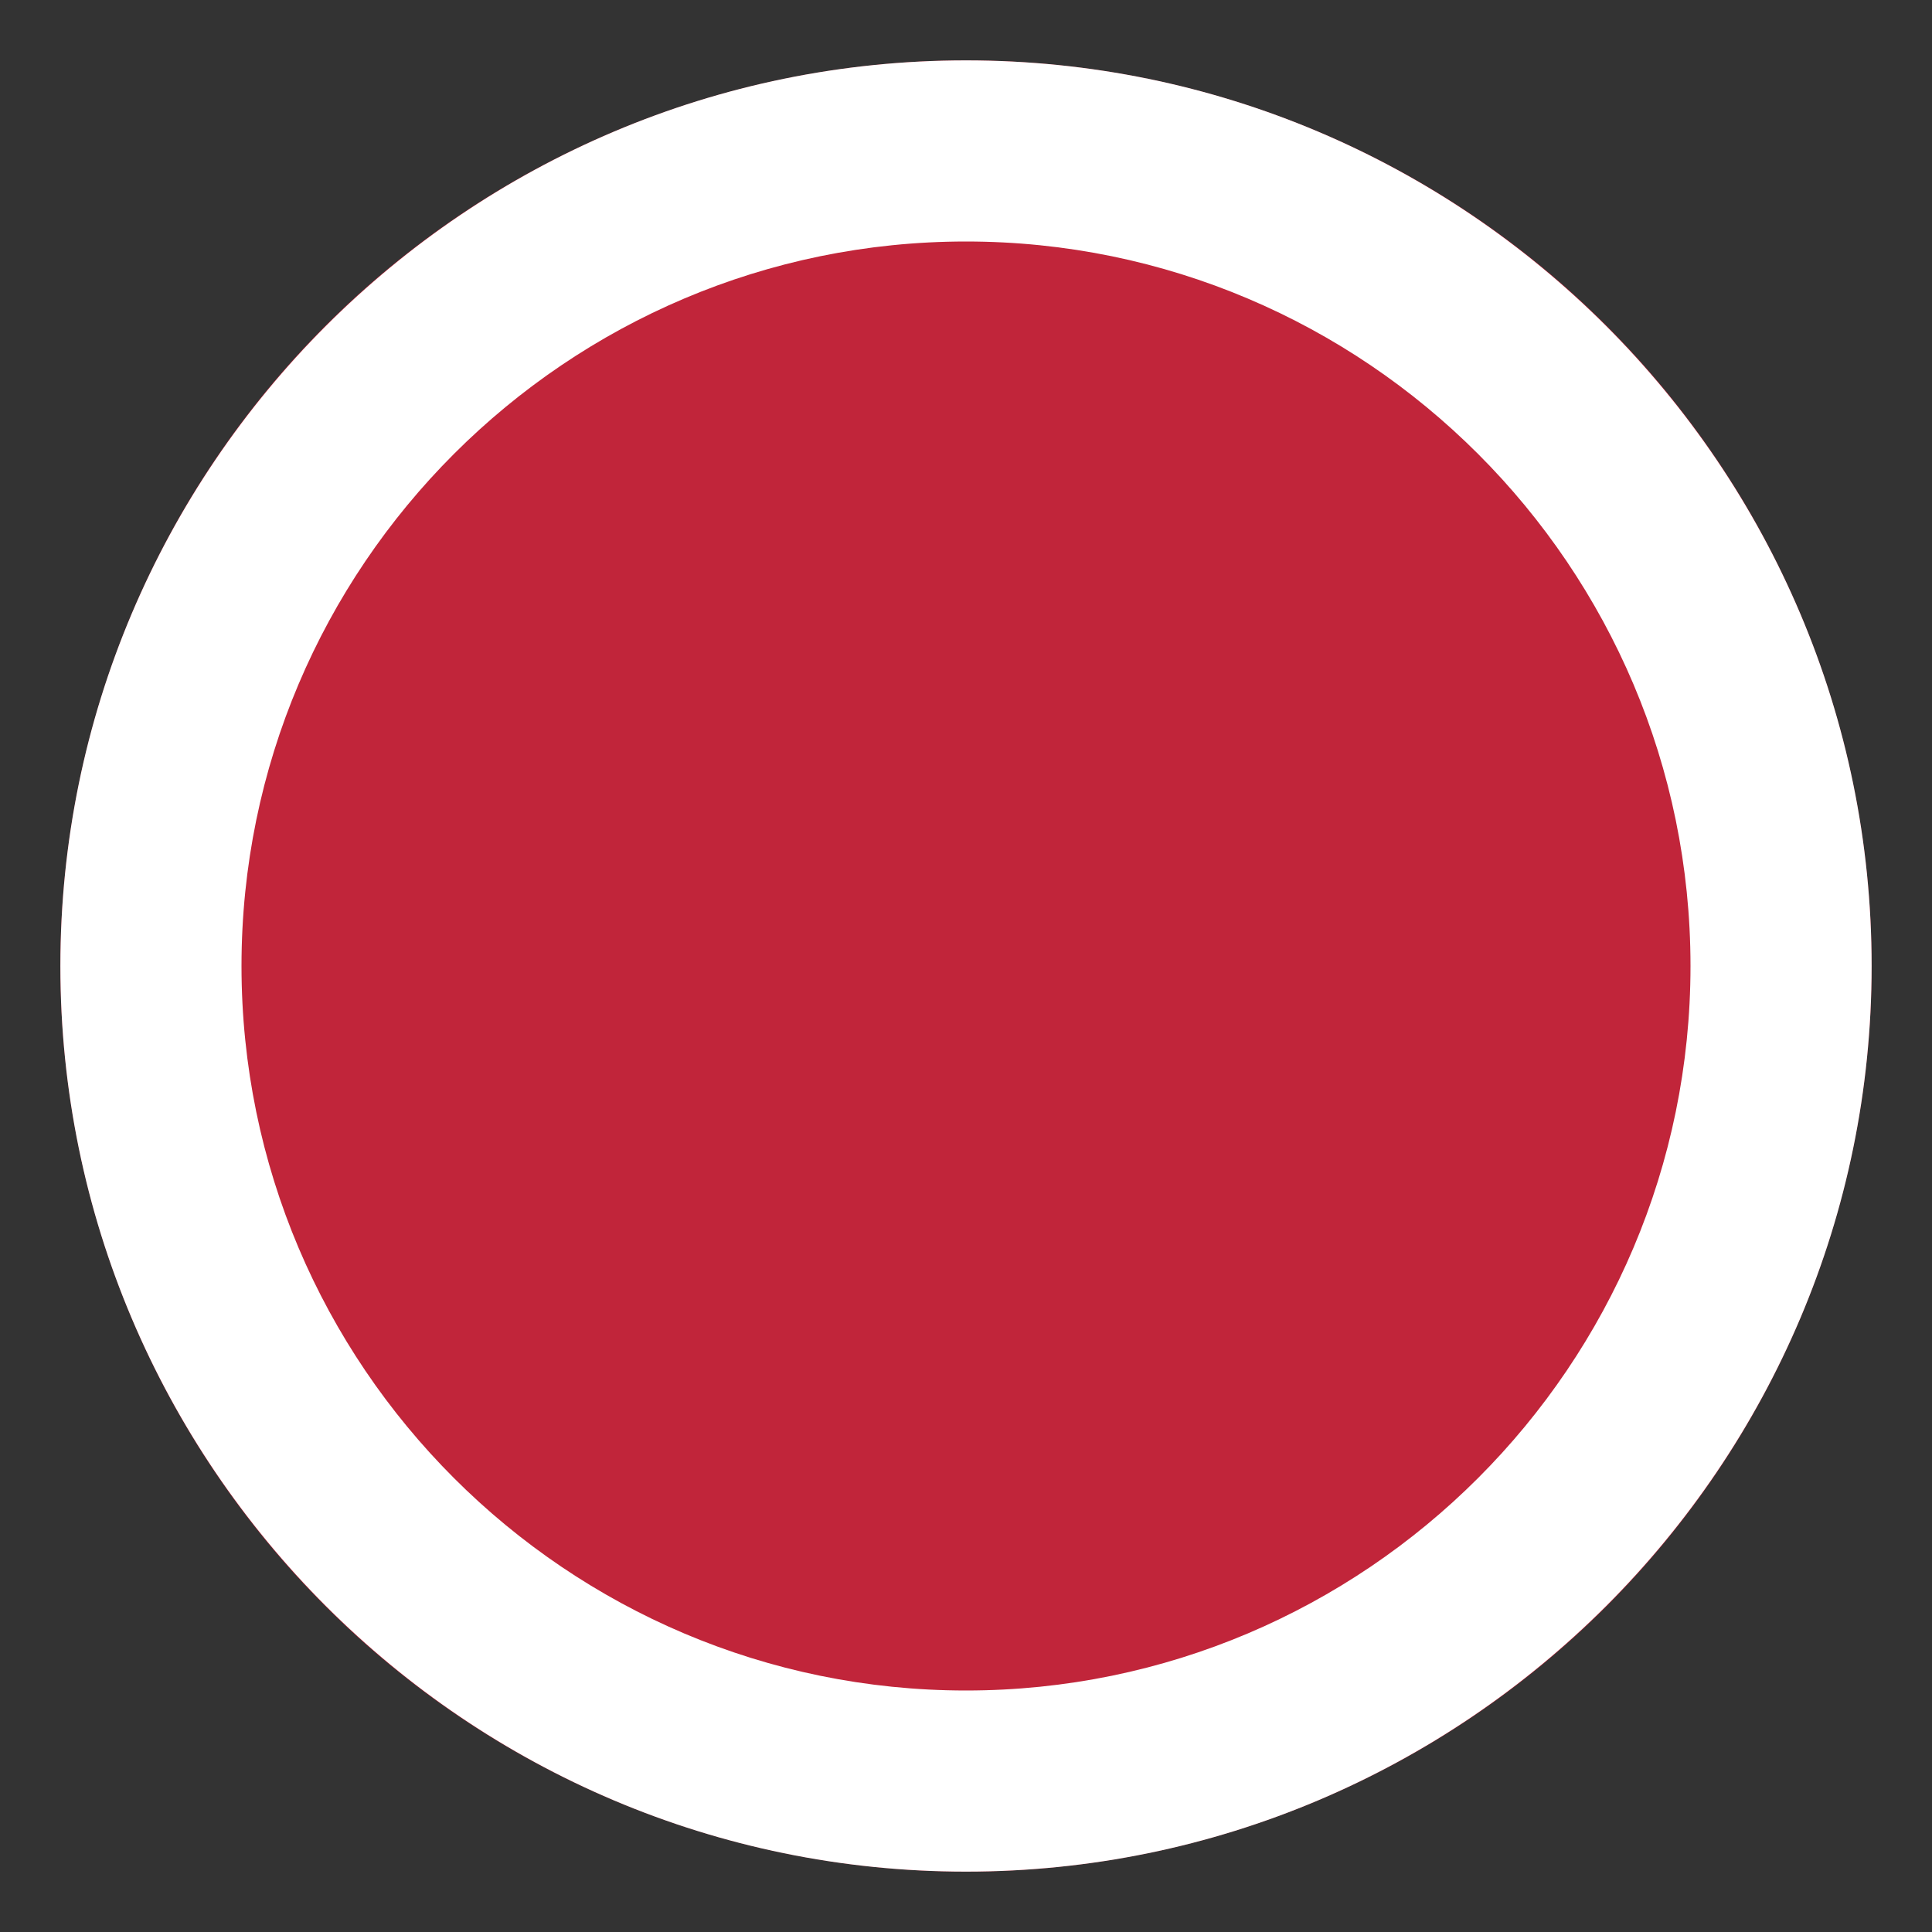 <?xml version="1.0" encoding="utf-8"?>
<!-- Generator: Adobe Illustrator 27.9.0, SVG Export Plug-In . SVG Version: 6.00 Build 0)  -->
<svg version="1.1" id="punkt" xmlns="http://www.w3.org/2000/svg" xmlns:xlink="http://www.w3.org/1999/xlink" x="0px" y="0px"
	 viewBox="0 0 32 32" enable-background="new 0 0 32 32" xml:space="preserve">
<rect x="0" y="0" width="32" height="32" fill="#333333" stroke="none"/>
<circle id="kreis" fill="#C1253A" cx="16" cy="16" r="15"/>
<path id="weisserrand" fill="#FFFFFF" d="M16,31C7.729,31,1,24.271,1,16S7.729,1,16,1c8.271,0,15,6.729,15,15S24.271,31,16,31z
	 M16,4C9.383,4,4,9.383,4,16s5.383,12,12,12c6.617,0,12-5.383,12-12S22.617,4,16,4z"/>
</svg>
